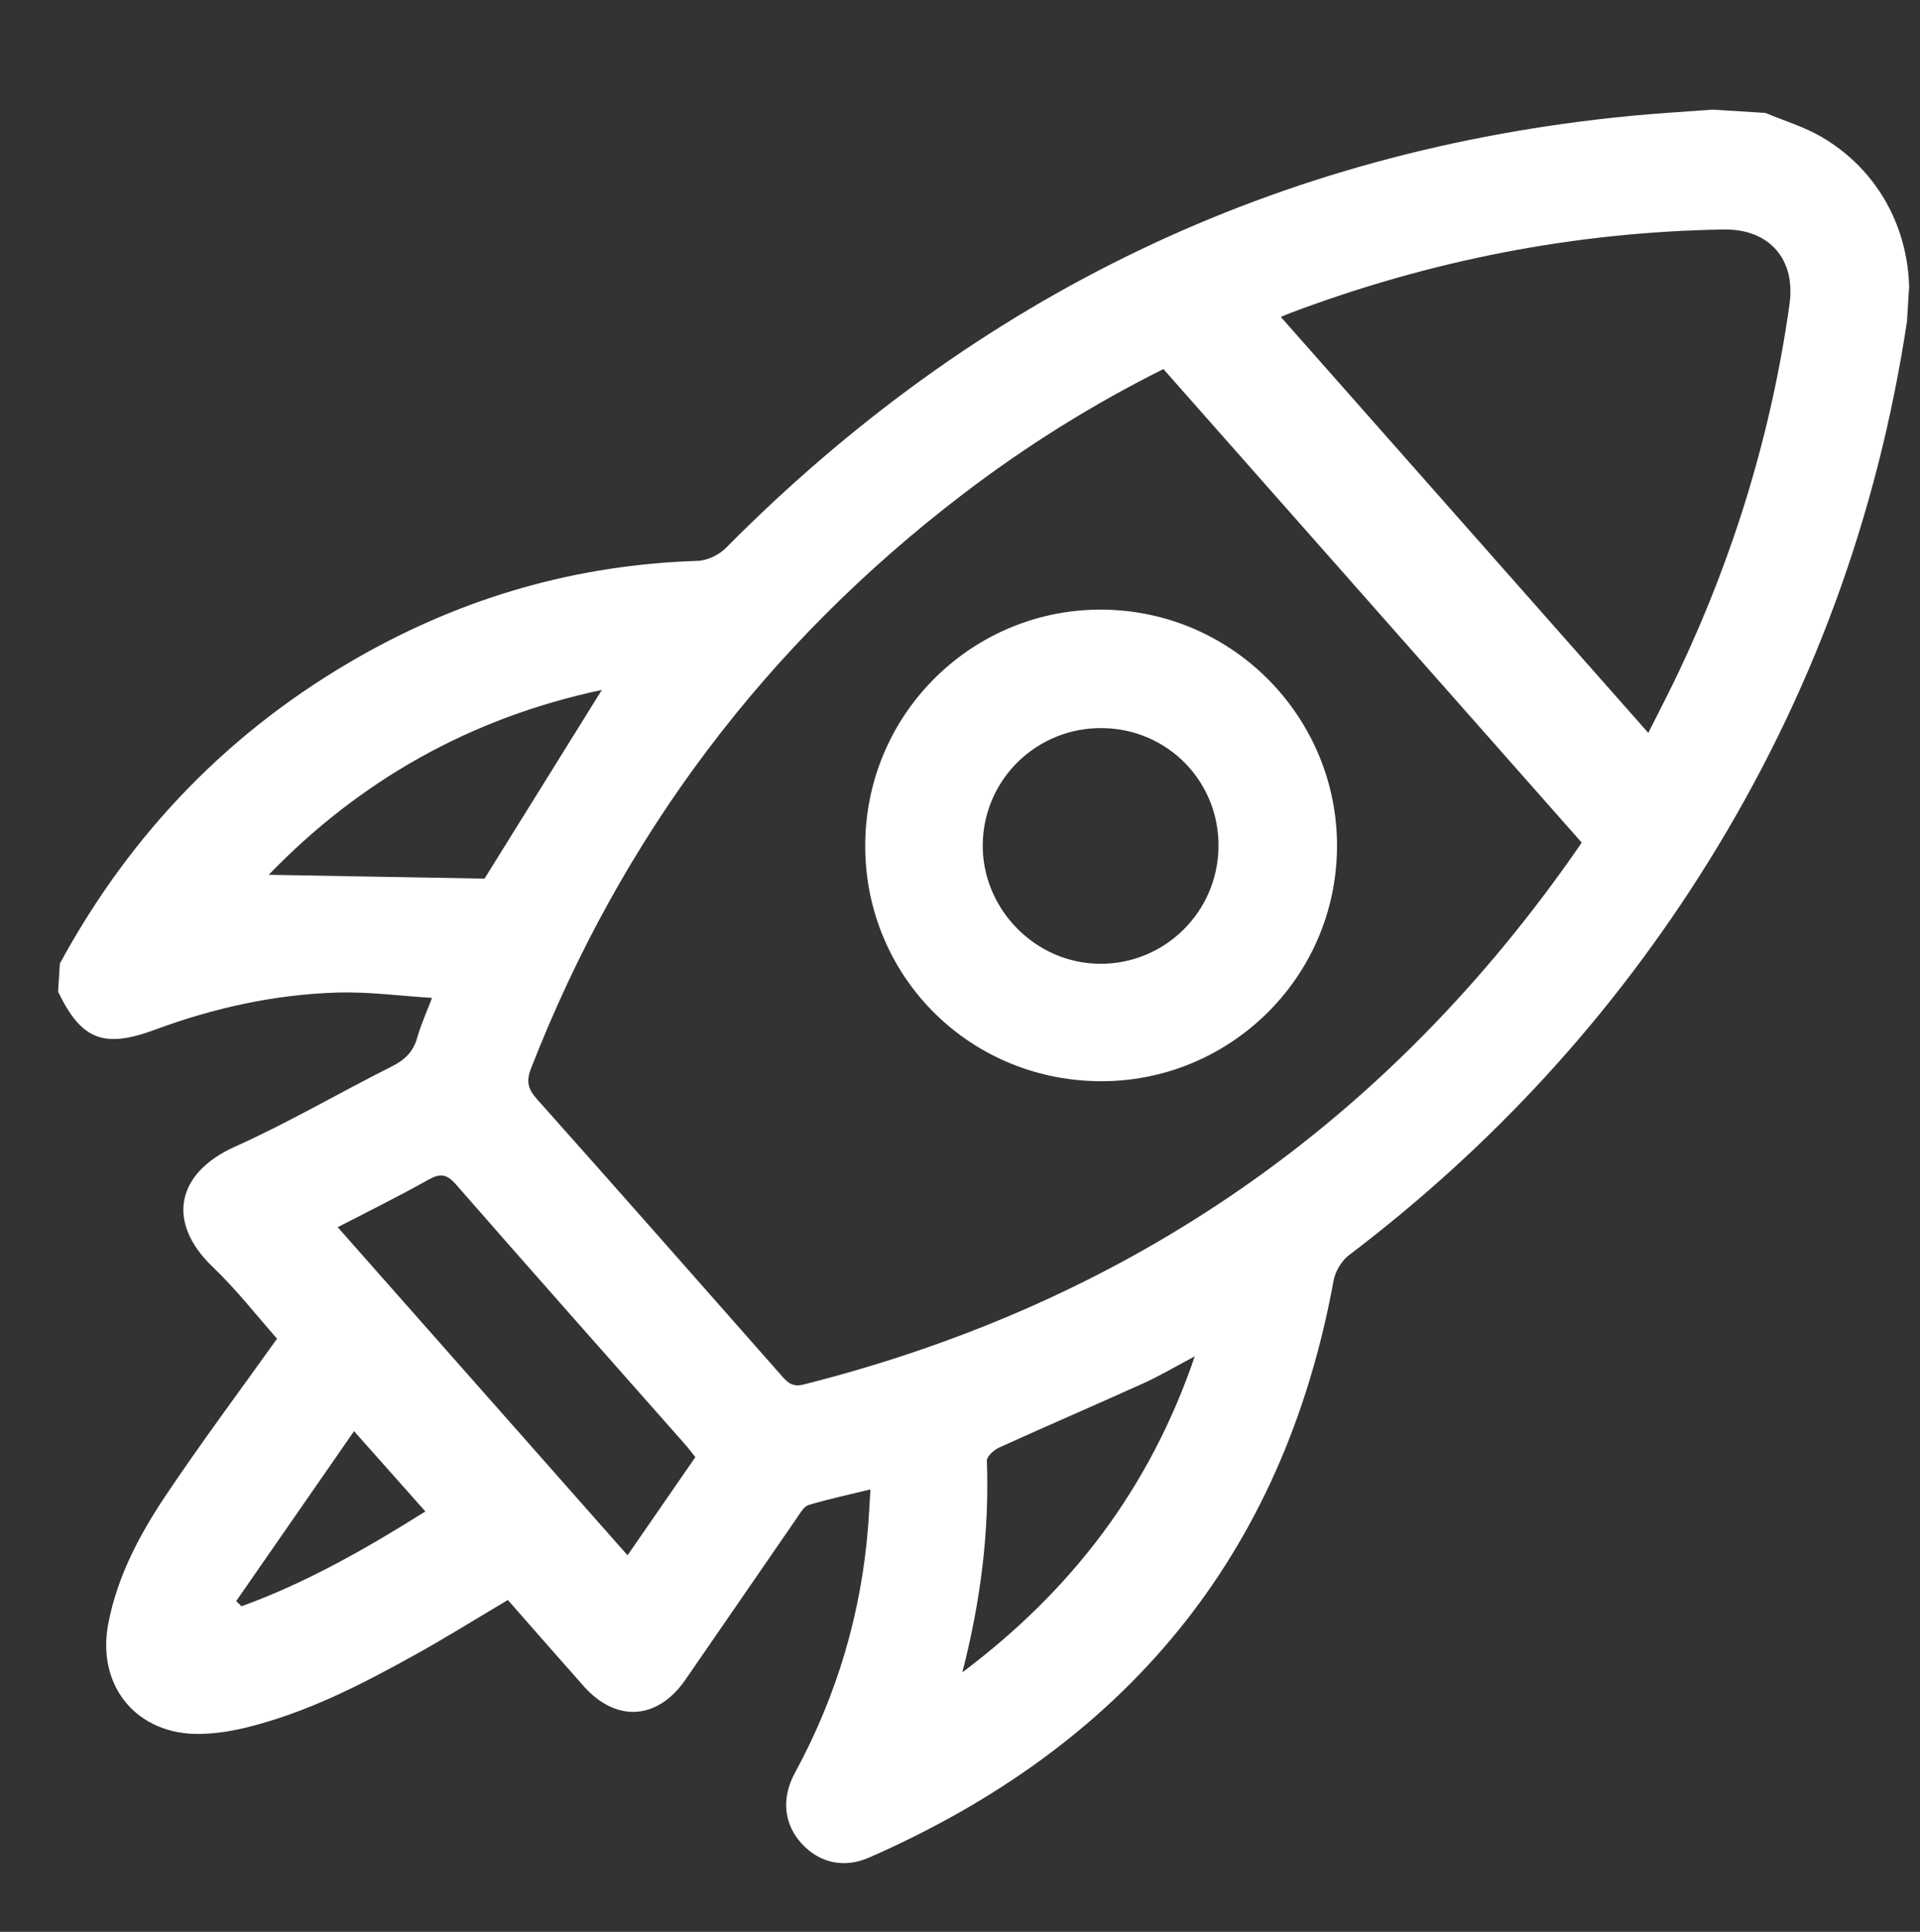 <svg width="158" height="159" xmlns="http://www.w3.org/2000/svg" xmlns:xlink="http://www.w3.org/1999/xlink" xml:space="preserve" overflow="hidden"><rect width="100%" height="100%" fill="#333333" stroke="none"/><defs><clipPath id="clip0"><path d="M329.799 590.285 338.939 442.065 190.719 432.926 181.579 581.146Z" fill-rule="evenodd" clip-rule="evenodd"/></clipPath><clipPath id="clip1"><path d="M329.799 590.285 338.939 442.065 190.719 432.926 181.579 581.146Z" fill-rule="evenodd" clip-rule="evenodd"/></clipPath><clipPath id="clip2"><path d="M329.799 590.285 338.939 442.065 190.719 432.926 181.579 581.146Z" fill-rule="evenodd" clip-rule="evenodd"/></clipPath></defs><g transform="translate(-181 -432)"><g clip-path="url(#clip0)"><g clip-path="url(#clip1)"><g clip-path="url(#clip2)"><path d="M148.494 12.764 148.494 17.114C148.184 19.349 147.917 21.592 147.56 23.823 142.935 52.717 129.439 76.672 107.456 95.916 106.844 96.451 106.317 97.385 106.244 98.182 105.322 108.041 102.11 117.09 96.722 125.364 90.021 135.656 81.037 143.33 69.908 148.506L67.588 148.506C63.742 146.352 63.133 144.469 64.973 140.324 67.061 135.61 68.467 130.694 68.944 125.566 69.18 123.013 68.987 120.417 68.987 117.76 67.84 118.116 66.755 118.535 65.636 118.775 64.454 119.031 63.753 119.685 63.149 120.72 60.72 124.892 58.008 128.912 55.766 133.177 53.267 137.934 49.161 138.426 45.768 134.401 44.009 132.317 41.937 130.493 40.201 128.75 35.603 131.62 31.28 134.448 26.825 137.051 23.447 139.027 19.884 140.654 15.921 141.161 10.73 141.823 6.903 138.232 7.341 133.022 7.441 131.829 7.693 130.628 8.042 129.482 9.564 124.489 12.214 120.053 15.003 115.699 16.556 113.274 18.233 110.927 19.911 108.459 17.66 106.216 15.425 104.012 13.217 101.789 10.389 98.938 10.808 95.56 14.255 93.476 18.884 90.679 23.529 87.913 28.158 85.12 28.561 84.876 29.111 84.617 29.25 84.241 29.827 82.684 30.273 81.08 30.846 79.24 29.738 79.24 28.878 79.232 28.018 79.24 20.72 79.329 13.767 80.925 7.147 84.009 4.997 85.012 2.89 84.621 1.41 83.094-0.077 81.557-0.457 79.523 0.597 77.47 11.075 57.114 27.395 45.008 50.354 42.266 51.117 42.173 52.02 41.72 52.519 41.142 62.215 29.893 73.557 20.697 86.627 13.647 100.836 5.985 115.994 1.476 132.077 0.062 138.322-0.488 144.051 2.533 146.813 8.026 147.56 9.51 147.944 11.176 148.494 12.76ZM87.627 24.137C87.627 24.137 87.534 24.16 87.452 24.21 63.703 38.504 47.577 58.83 39.128 85.252 38.841 86.143 39.175 86.565 39.717 87.104 46.899 94.27 54.084 101.436 61.224 108.641 62.01 109.436 62.641 109.61 63.722 109.261 83.242 103.013 99.713 92.151 113.127 76.668 117.404 71.733 121.173 66.434 124.38 60.894 112.12 48.63 99.933 36.44 87.627 24.133ZM129.261 51.508C129.4 51.23 129.536 50.978 129.652 50.714 134.673 39.519 137.744 27.821 138.705 15.58 138.996 11.857 136.64 9.506 132.906 9.797 122.292 10.618 112.058 13.058 102.176 17.002 100.425 17.699 98.705 18.47 96.966 19.21 107.793 30.04 118.477 40.724 129.257 51.512ZM49.668 124.341C51.136 121.893 52.519 119.472 54.03 117.133 54.638 116.191 54.6 115.649 53.782 114.839 47.019 108.149 40.31 101.405 33.585 94.681 33.287 94.382 32.957 94.111 32.605 93.786 29.758 95.502 26.969 97.183 24.195 98.856 32.721 107.386 41.119 115.784 49.672 124.341ZM95.153 105.384C89.618 108.366 84.198 111.283 79.054 114.057 78.791 120.015 78.527 125.945 78.268 131.802 86.418 124.853 92.186 116.09 95.153 105.384ZM43.436 53.279C32.45 56.285 23.688 62.087 16.289 70.757 22.347 69.602 28.046 69.258 33.798 69.823 34.154 69.858 34.724 69.296 34.944 68.878 36.978 65.051 38.934 61.181 40.96 57.354 41.65 56.052 42.49 54.824 43.436 53.275ZM26.763 115.688C23.467 120.278 20.325 125.039 18.036 130.307 18.168 130.462 18.299 130.613 18.435 130.768 23.3 127.824 28.169 124.876 32.996 121.955 30.769 119.712 28.812 117.745 26.767 115.688Z" fill="#FFFFFF" transform="matrix(0.062 -0.998 -0.998 -0.062 329.8 590.282)"/><path d="M84.903 82.99C74.111 82.99 65.508 74.363 65.519 63.559 65.531 52.814 74.259 44.117 84.981 44.164 95.637 44.206 104.307 52.899 104.334 63.567 104.361 74.297 95.661 82.994 84.9 82.994ZM94.588 63.563C94.576 58.191 90.288 53.918 84.907 53.918 79.558 53.918 75.212 58.225 75.184 63.559 75.157 68.909 79.631 73.371 84.977 73.321 90.323 73.271 94.595 68.928 94.584 63.563Z" fill="#FFFFFF" transform="matrix(0.062 -0.998 -0.998 -0.062 329.8 590.282)"/></g></g></g></g></svg>